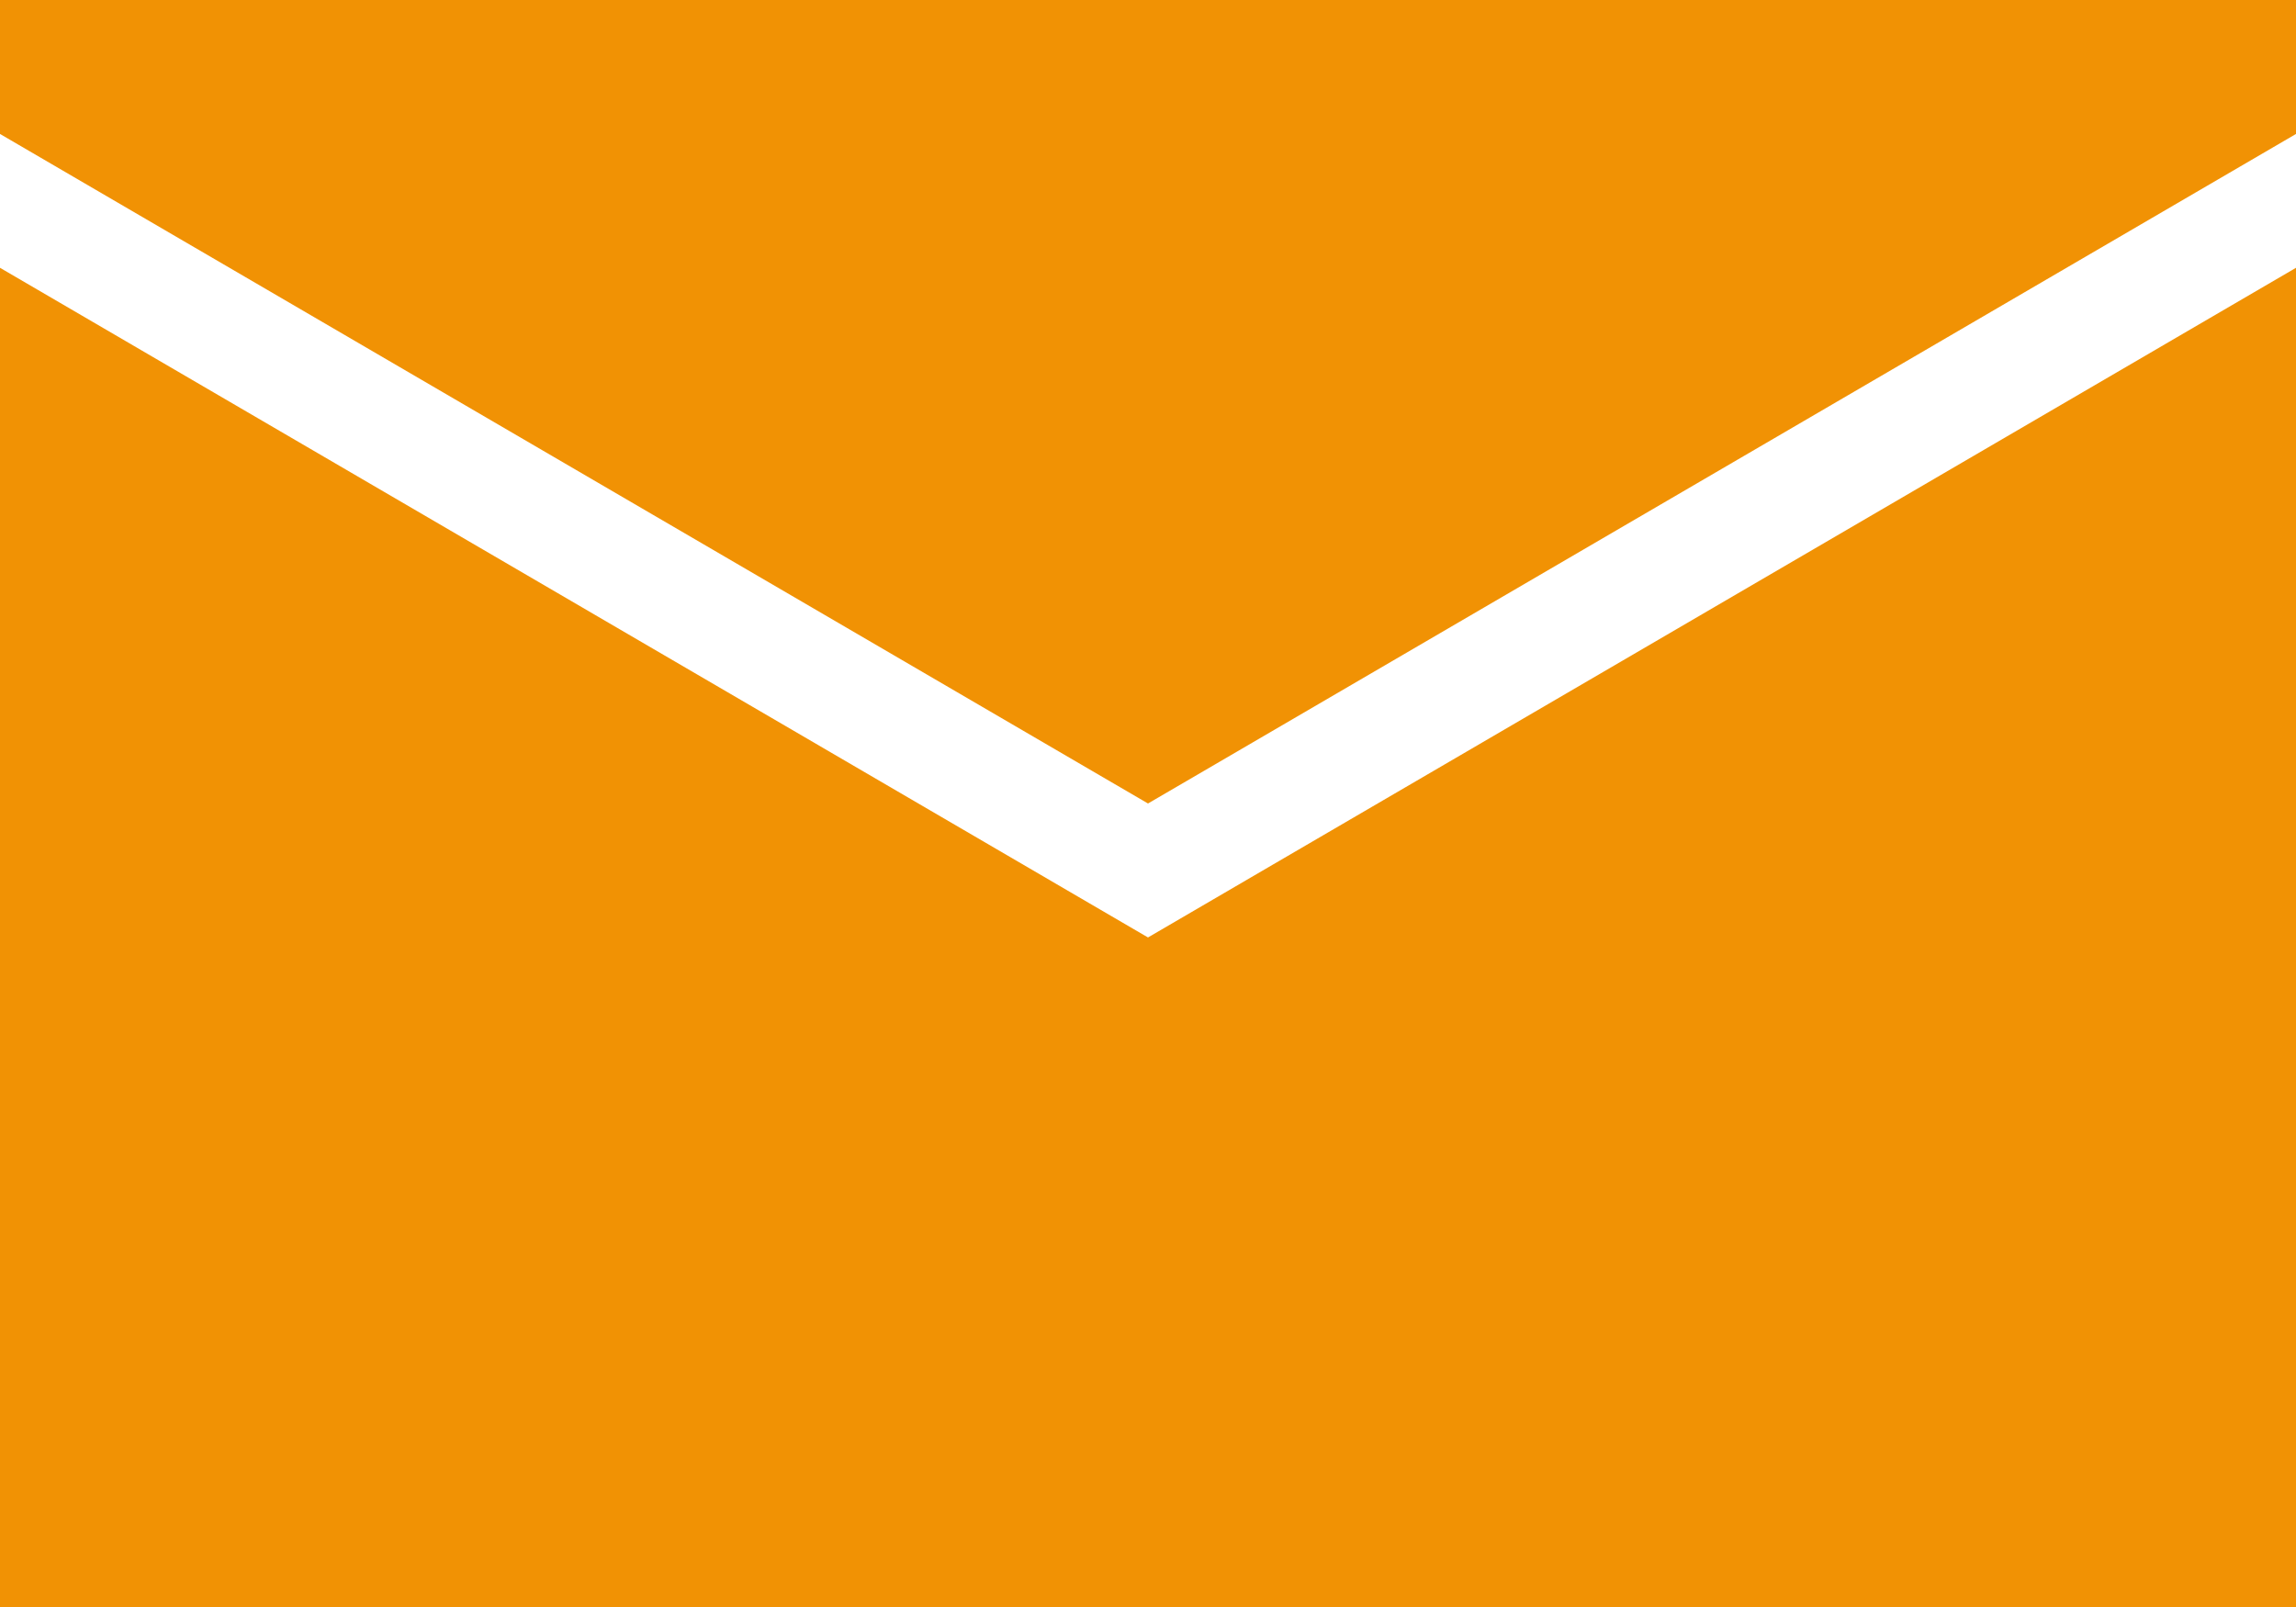 <?xml version="1.0" encoding="UTF-8"?>
<svg xmlns="http://www.w3.org/2000/svg" width="20" height="14" viewBox="0 0 20 14" fill="none">
  <path d="M0 2.333V14H20V2.333L10 8.167L0 2.333Z" fill="#F19204"></path>
  <path d="M0 1.167L10 7L20 1.167V0H0V1.167Z" fill="#F19204"></path>
</svg>
